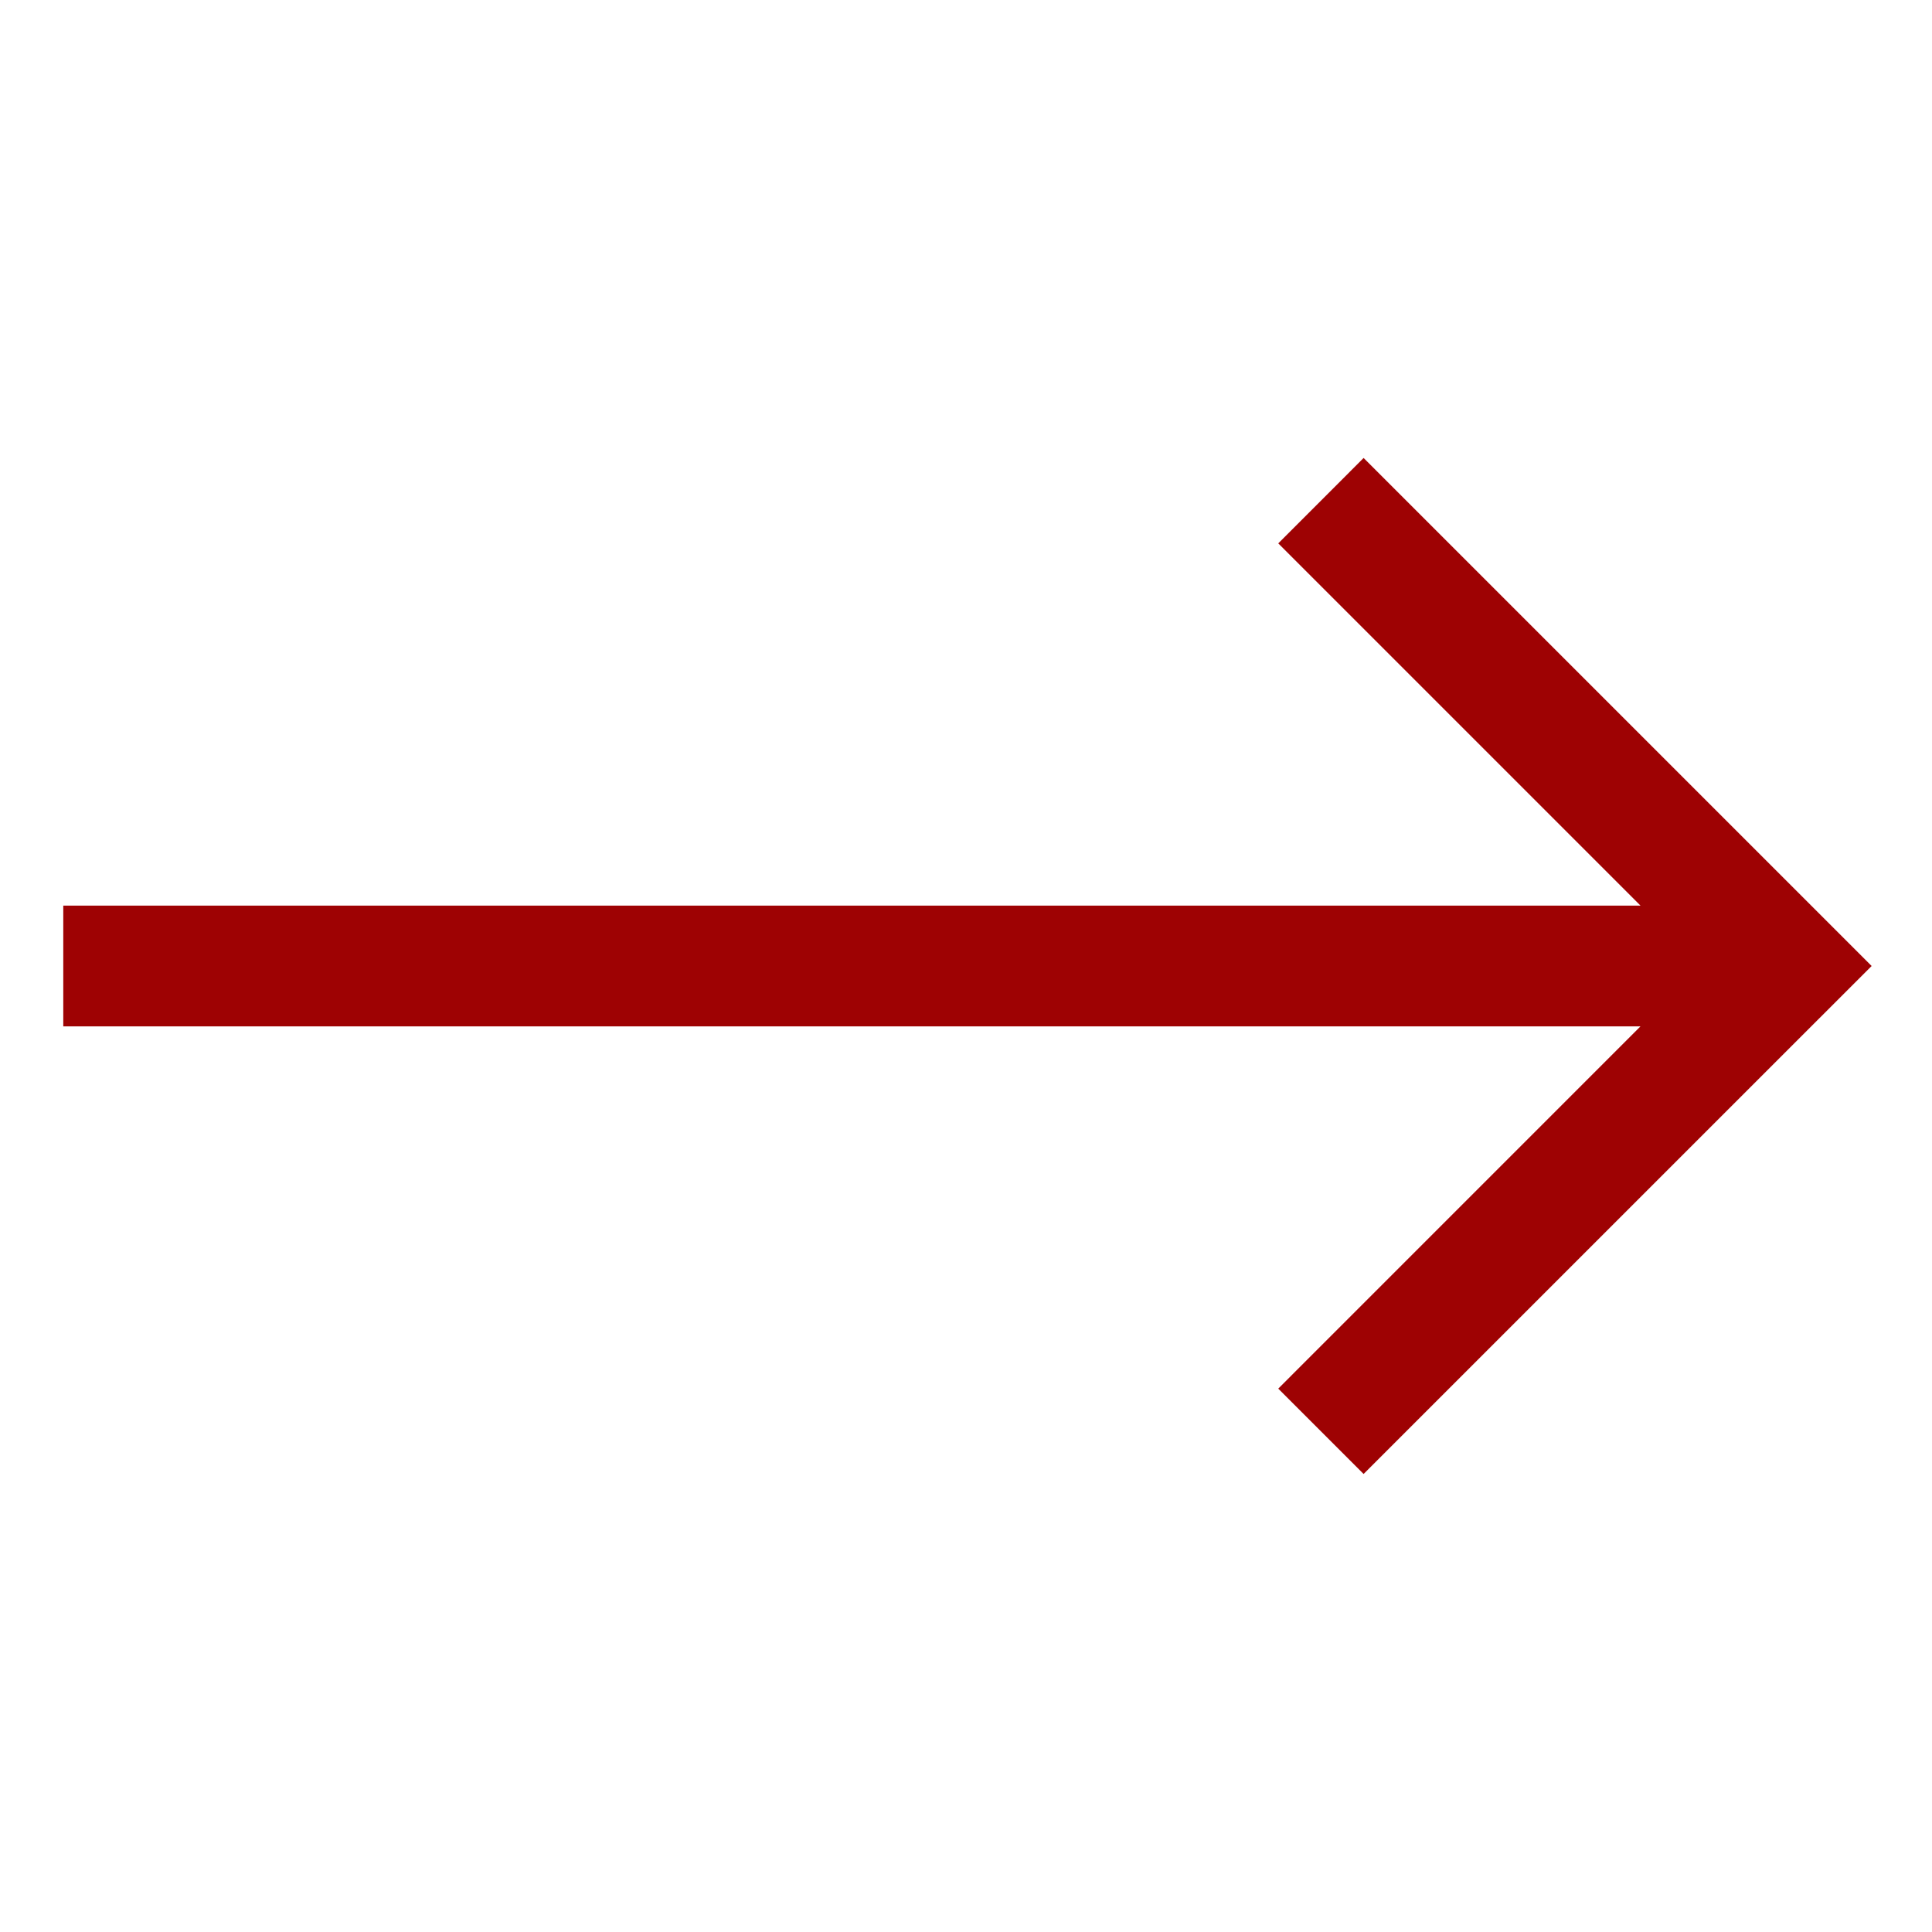 <svg width="40" height="40" viewBox="0 0 40 40" fill="none" xmlns="http://www.w3.org/2000/svg">
<path d="M28.232 30.517L38.75 20L28.232 9.482L26.465 11.25L33.965 18.75L1.31 18.75L1.31 21.25L33.964 21.25L26.465 28.75L28.232 30.517Z" fill="#9E0203"/>
</svg>
